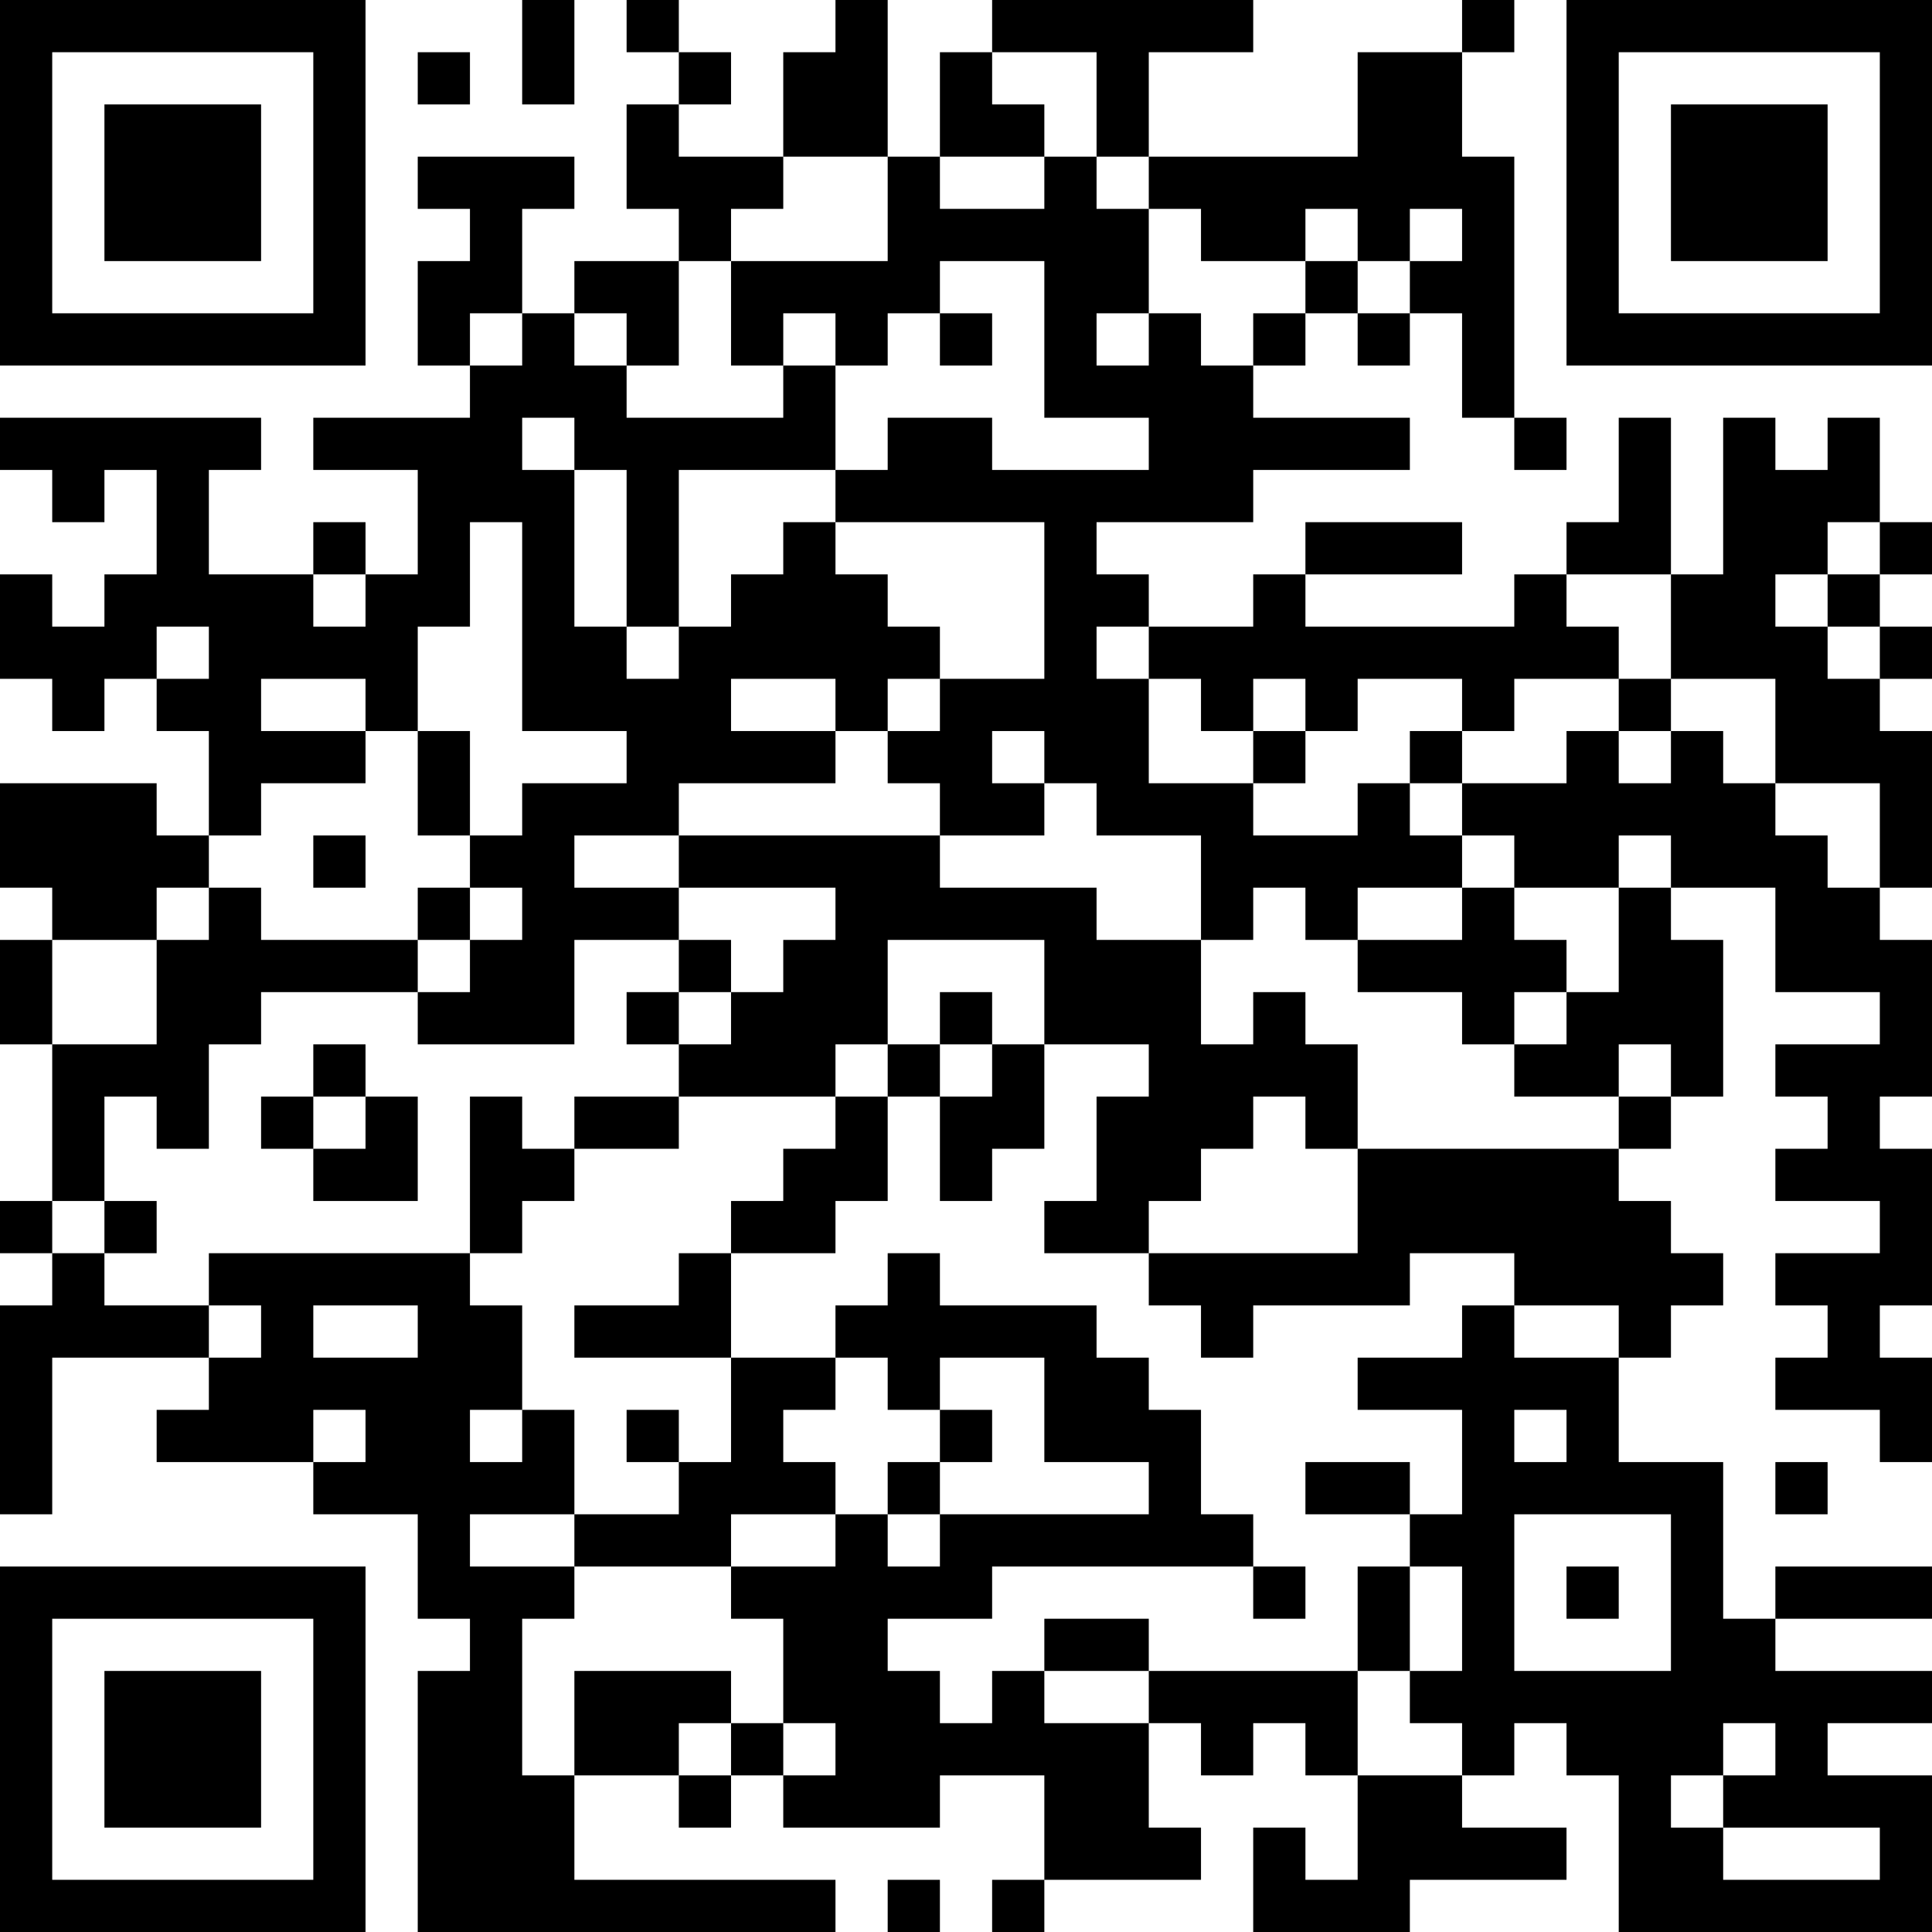 <?xml version="1.0" encoding="UTF-8"?>
<svg xmlns="http://www.w3.org/2000/svg" version="1.1" width="400" height="400" viewBox="0 0 400 400"><rect x="0" y="0" width="400" height="400" fill="#ffffff"/><g transform="scale(10.811)"><g transform="translate(0,0)"><path fill-rule="evenodd" d="M10 0L10 2L11 2L11 0ZM12 0L12 1L13 1L13 2L12 2L12 4L13 4L13 5L11 5L11 6L10 6L10 4L11 4L11 3L8 3L8 4L9 4L9 5L8 5L8 7L9 7L9 8L6 8L6 9L8 9L8 11L7 11L7 10L6 10L6 11L4 11L4 9L5 9L5 8L0 8L0 9L1 9L1 10L2 10L2 9L3 9L3 11L2 11L2 12L1 12L1 11L0 11L0 13L1 13L1 14L2 14L2 13L3 13L3 14L4 14L4 16L3 16L3 15L0 15L0 17L1 17L1 18L0 18L0 20L1 20L1 23L0 23L0 24L1 24L1 25L0 25L0 29L1 29L1 26L4 26L4 27L3 27L3 28L6 28L6 29L8 29L8 31L9 31L9 32L8 32L8 37L16 37L16 36L11 36L11 34L13 34L13 35L14 35L14 34L15 34L15 35L18 35L18 34L20 34L20 36L19 36L19 37L20 37L20 36L23 36L23 35L22 35L22 33L23 33L23 34L24 34L24 33L25 33L25 34L26 34L26 36L25 36L25 35L24 35L24 37L27 37L27 36L30 36L30 35L28 35L28 34L29 34L29 33L30 33L30 34L31 34L31 37L37 37L37 34L35 34L35 33L37 33L37 32L34 32L34 31L37 31L37 30L34 30L34 31L33 31L33 28L31 28L31 26L32 26L32 25L33 25L33 24L32 24L32 23L31 23L31 22L32 22L32 21L33 21L33 18L32 18L32 17L34 17L34 19L36 19L36 20L34 20L34 21L35 21L35 22L34 22L34 23L36 23L36 24L34 24L34 25L35 25L35 26L34 26L34 27L36 27L36 28L37 28L37 26L36 26L36 25L37 25L37 22L36 22L36 21L37 21L37 18L36 18L36 17L37 17L37 14L36 14L36 13L37 13L37 12L36 12L36 11L37 11L37 10L36 10L36 8L35 8L35 9L34 9L34 8L33 8L33 11L32 11L32 8L31 8L31 10L30 10L30 11L29 11L29 12L25 12L25 11L28 11L28 10L25 10L25 11L24 11L24 12L22 12L22 11L21 11L21 10L24 10L24 9L27 9L27 8L24 8L24 7L25 7L25 6L26 6L26 7L27 7L27 6L28 6L28 8L29 8L29 9L30 9L30 8L29 8L29 3L28 3L28 1L29 1L29 0L28 0L28 1L26 1L26 3L22 3L22 1L24 1L24 0L19 0L19 1L18 1L18 3L17 3L17 0L16 0L16 1L15 1L15 3L13 3L13 2L14 2L14 1L13 1L13 0ZM8 1L8 2L9 2L9 1ZM19 1L19 2L20 2L20 3L18 3L18 4L20 4L20 3L21 3L21 4L22 4L22 6L21 6L21 7L22 7L22 6L23 6L23 7L24 7L24 6L25 6L25 5L26 5L26 6L27 6L27 5L28 5L28 4L27 4L27 5L26 5L26 4L25 4L25 5L23 5L23 4L22 4L22 3L21 3L21 1ZM15 3L15 4L14 4L14 5L13 5L13 7L12 7L12 6L11 6L11 7L12 7L12 8L15 8L15 7L16 7L16 9L13 9L13 12L12 12L12 9L11 9L11 8L10 8L10 9L11 9L11 12L12 12L12 13L13 13L13 12L14 12L14 11L15 11L15 10L16 10L16 11L17 11L17 12L18 12L18 13L17 13L17 14L16 14L16 13L14 13L14 14L16 14L16 15L13 15L13 16L11 16L11 17L13 17L13 18L11 18L11 20L8 20L8 19L9 19L9 18L10 18L10 17L9 17L9 16L10 16L10 15L12 15L12 14L10 14L10 10L9 10L9 12L8 12L8 14L7 14L7 13L5 13L5 14L7 14L7 15L5 15L5 16L4 16L4 17L3 17L3 18L1 18L1 20L3 20L3 18L4 18L4 17L5 17L5 18L8 18L8 19L5 19L5 20L4 20L4 22L3 22L3 21L2 21L2 23L1 23L1 24L2 24L2 25L4 25L4 26L5 26L5 25L4 25L4 24L9 24L9 25L10 25L10 27L9 27L9 28L10 28L10 27L11 27L11 29L9 29L9 30L11 30L11 31L10 31L10 34L11 34L11 32L14 32L14 33L13 33L13 34L14 34L14 33L15 33L15 34L16 34L16 33L15 33L15 31L14 31L14 30L16 30L16 29L17 29L17 30L18 30L18 29L22 29L22 28L20 28L20 26L18 26L18 27L17 27L17 26L16 26L16 25L17 25L17 24L18 24L18 25L21 25L21 26L22 26L22 27L23 27L23 29L24 29L24 30L19 30L19 31L17 31L17 32L18 32L18 33L19 33L19 32L20 32L20 33L22 33L22 32L26 32L26 34L28 34L28 33L27 33L27 32L28 32L28 30L27 30L27 29L28 29L28 27L26 27L26 26L28 26L28 25L29 25L29 26L31 26L31 25L29 25L29 24L27 24L27 25L24 25L24 26L23 26L23 25L22 25L22 24L26 24L26 22L31 22L31 21L32 21L32 20L31 20L31 21L29 21L29 20L30 20L30 19L31 19L31 17L32 17L32 16L31 16L31 17L29 17L29 16L28 16L28 15L30 15L30 14L31 14L31 15L32 15L32 14L33 14L33 15L34 15L34 16L35 16L35 17L36 17L36 15L34 15L34 13L32 13L32 11L30 11L30 12L31 12L31 13L29 13L29 14L28 14L28 13L26 13L26 14L25 14L25 13L24 13L24 14L23 14L23 13L22 13L22 12L21 12L21 13L22 13L22 15L24 15L24 16L26 16L26 15L27 15L27 16L28 16L28 17L26 17L26 18L25 18L25 17L24 17L24 18L23 18L23 16L21 16L21 15L20 15L20 14L19 14L19 15L20 15L20 16L18 16L18 15L17 15L17 14L18 14L18 13L20 13L20 10L16 10L16 9L17 9L17 8L19 8L19 9L22 9L22 8L20 8L20 5L18 5L18 6L17 6L17 7L16 7L16 6L15 6L15 7L14 7L14 5L17 5L17 3ZM9 6L9 7L10 7L10 6ZM18 6L18 7L19 7L19 6ZM35 10L35 11L34 11L34 12L35 12L35 13L36 13L36 12L35 12L35 11L36 11L36 10ZM6 11L6 12L7 12L7 11ZM3 12L3 13L4 13L4 12ZM31 13L31 14L32 14L32 13ZM8 14L8 16L9 16L9 14ZM24 14L24 15L25 15L25 14ZM27 14L27 15L28 15L28 14ZM6 16L6 17L7 17L7 16ZM13 16L13 17L16 17L16 18L15 18L15 19L14 19L14 18L13 18L13 19L12 19L12 20L13 20L13 21L11 21L11 22L10 22L10 21L9 21L9 24L10 24L10 23L11 23L11 22L13 22L13 21L16 21L16 22L15 22L15 23L14 23L14 24L13 24L13 25L11 25L11 26L14 26L14 28L13 28L13 27L12 27L12 28L13 28L13 29L11 29L11 30L14 30L14 29L16 29L16 28L15 28L15 27L16 27L16 26L14 26L14 24L16 24L16 23L17 23L17 21L18 21L18 23L19 23L19 22L20 22L20 20L22 20L22 21L21 21L21 23L20 23L20 24L22 24L22 23L23 23L23 22L24 22L24 21L25 21L25 22L26 22L26 20L25 20L25 19L24 19L24 20L23 20L23 18L21 18L21 17L18 17L18 16ZM8 17L8 18L9 18L9 17ZM28 17L28 18L26 18L26 19L28 19L28 20L29 20L29 19L30 19L30 18L29 18L29 17ZM17 18L17 20L16 20L16 21L17 21L17 20L18 20L18 21L19 21L19 20L20 20L20 18ZM13 19L13 20L14 20L14 19ZM18 19L18 20L19 20L19 19ZM6 20L6 21L5 21L5 22L6 22L6 23L8 23L8 21L7 21L7 20ZM6 21L6 22L7 22L7 21ZM2 23L2 24L3 24L3 23ZM6 25L6 26L8 26L8 25ZM6 27L6 28L7 28L7 27ZM18 27L18 28L17 28L17 29L18 29L18 28L19 28L19 27ZM29 27L29 28L30 28L30 27ZM25 28L25 29L27 29L27 28ZM34 28L34 29L35 29L35 28ZM29 29L29 32L32 32L32 29ZM24 30L24 31L25 31L25 30ZM26 30L26 32L27 32L27 30ZM30 30L30 31L31 31L31 30ZM20 31L20 32L22 32L22 31ZM33 33L33 34L32 34L32 35L33 35L33 36L36 36L36 35L33 35L33 34L34 34L34 33ZM17 36L17 37L18 37L18 36ZM0 0L0 7L7 7L7 0ZM1 1L1 6L6 6L6 1ZM2 2L2 5L5 5L5 2ZM30 0L30 7L37 7L37 0ZM31 1L31 6L36 6L36 1ZM32 2L32 5L35 5L35 2ZM0 30L0 37L7 37L7 30ZM1 31L1 36L6 36L6 31ZM2 32L2 35L5 35L5 32Z" fill="#000000"/></g></g></svg>
